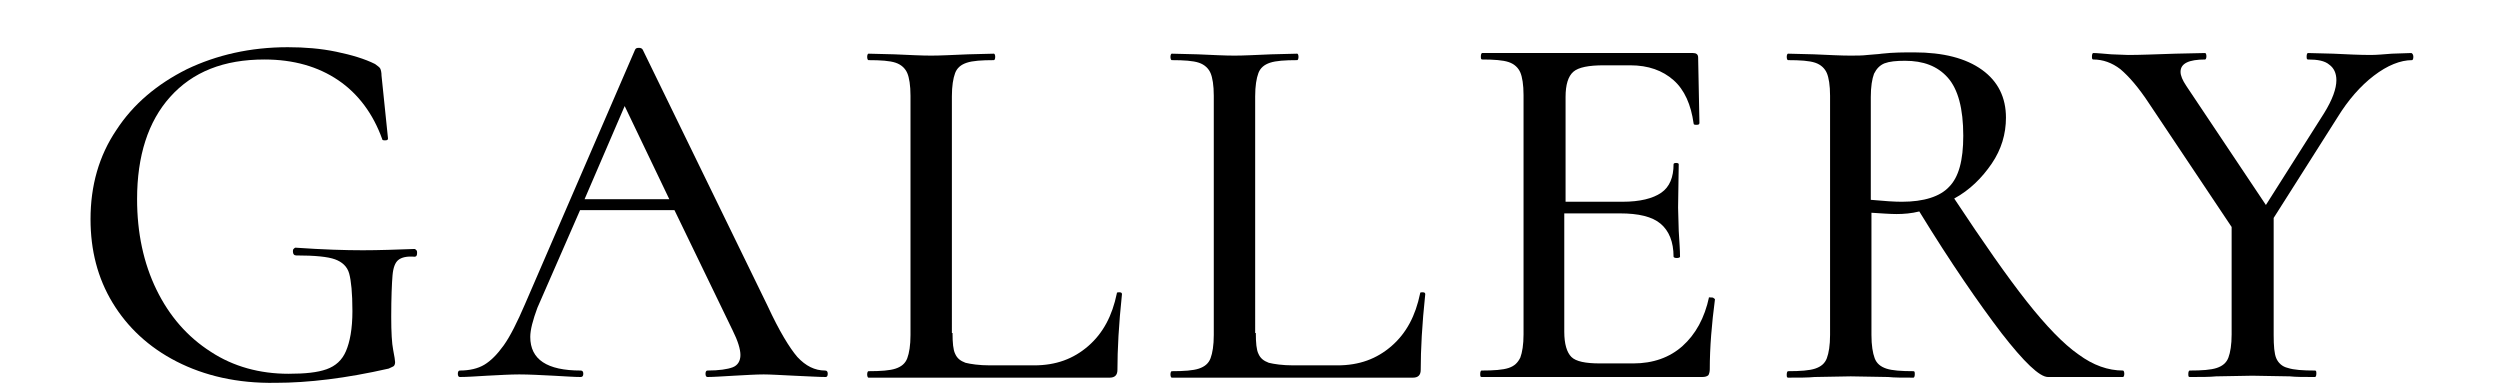 <?xml version="1.0" encoding="utf-8"?>
<!-- Generator: Adobe Illustrator 26.5.0, SVG Export Plug-In . SVG Version: 6.00 Build 0)  -->
<svg version="1.1" id="レイヤー_2" xmlns="http://www.w3.org/2000/svg" xmlns:xlink="http://www.w3.org/1999/xlink" x="0px"
	 y="0px" viewBox="0 0 386.6 60.3" style="enable-background:new 0 0 386.6 60.3;" xml:space="preserve">
<g>
	<path d="M27.3,55.9c-4.3-2.2-7.6-5.3-9.9-9.1c-2.3-3.8-3.4-8.1-3.4-12.9c0-5.2,1.3-9.8,4-13.8c2.6-4,6.3-7.1,10.9-9.4
		c4.6-2.2,9.8-3.4,15.6-3.4c2.6,0,5.1,0.2,7.5,0.7c2.4,0.5,4.4,1.1,6,1.9c0.4,0.3,0.7,0.5,0.8,0.7c0.1,0.2,0.2,0.6,0.2,1.1l1,9.7
		c0,0.2-0.1,0.3-0.4,0.3c-0.3,0-0.5,0-0.5-0.2c-1.4-3.9-3.7-7-6.8-9.1c-3.1-2.1-6.9-3.2-11.4-3.2c-6.3,0-11.1,1.9-14.6,5.8
		c-3.4,3.8-5.1,9.1-5.1,15.8c0,5.2,1,9.9,3,14c2,4.1,4.8,7.3,8.4,9.6c3.5,2.3,7.6,3.4,12,3.4c2.6,0,4.5-0.2,5.9-0.7
		c1.4-0.5,2.4-1.4,3-2.8c0.6-1.4,1-3.4,1-6.2c0-2.8-0.2-4.7-0.5-5.8c-0.3-1.1-1.1-1.8-2.2-2.2c-1.1-0.4-3.1-0.6-6-0.6
		c-0.3,0-0.5-0.2-0.5-0.6c0-0.2,0-0.3,0.1-0.4c0.1-0.1,0.2-0.2,0.3-0.2c4.3,0.3,7.7,0.4,10.4,0.4c2.5,0,5.2-0.1,8-0.2
		c0.1,0,0.2,0.1,0.3,0.2c0.1,0.1,0.1,0.3,0.1,0.4c0,0.4-0.1,0.6-0.4,0.6c-1.2-0.1-2,0.1-2.5,0.5c-0.5,0.4-0.8,1.2-0.9,2.4
		c-0.1,1.2-0.2,3.4-0.2,6.4c0,2.4,0.1,4.1,0.3,5.1c0.2,1,0.3,1.7,0.3,1.9c0,0.3-0.1,0.5-0.2,0.6c-0.1,0.1-0.4,0.2-0.8,0.4
		c-6.6,1.5-12.4,2.2-17.5,2.2C36.7,59.3,31.6,58.1,27.3,55.9z"/>
	<path d="M128,57.8c0,0.3-0.1,0.5-0.3,0.5c-1,0-2.6-0.1-4.9-0.2c-2.1-0.1-3.7-0.2-4.7-0.2c-1.2,0-2.7,0.1-4.6,0.2
		c-1.8,0.1-3.2,0.2-4.1,0.2c-0.2,0-0.3-0.2-0.3-0.5c0-0.3,0.1-0.5,0.3-0.5c1.8,0,3.1-0.2,3.9-0.5c0.8-0.3,1.2-1,1.2-1.9
		c0-0.9-0.4-2.2-1.2-3.8l-9-18.6H89.7l-6.6,15.1C82.4,49.5,82,51,82,52.1c0,3.5,2.6,5.2,7.8,5.2c0.3,0,0.4,0.2,0.4,0.5
		c0,0.3-0.1,0.5-0.4,0.5c-1,0-2.3-0.1-4.2-0.2c-2-0.1-3.8-0.2-5.3-0.2c-1.4,0-3,0.1-5,0.2c-1.7,0.1-3.1,0.2-4.2,0.2
		c-0.2,0-0.3-0.2-0.3-0.5c0-0.3,0.1-0.5,0.3-0.5c1.5,0,2.8-0.3,3.8-0.9c1-0.6,2-1.6,3-3c1-1.4,2.1-3.6,3.3-6.4l17-39.3
		c0.1-0.2,0.2-0.3,0.6-0.3c0.3,0,0.5,0.1,0.6,0.3l19.3,39.6c1.8,3.9,3.4,6.5,4.6,7.9c1.3,1.4,2.7,2.1,4.3,2.1
		C127.9,57.3,128,57.5,128,57.8z M90.4,30.8h13.1l-6.9-14.4L90.4,30.8z"/>
	<path d="M147.3,51.5c0,1.5,0.1,2.6,0.4,3.2c0.3,0.7,0.8,1.1,1.6,1.4c0.8,0.2,2.1,0.4,3.8,0.4h6.8c3.4,0,6.1-1,8.4-3
		s3.7-4.7,4.4-8.1c0-0.2,0.1-0.2,0.4-0.2c0.3,0,0.4,0.1,0.4,0.3c-0.5,4.7-0.7,8.6-0.7,11.7c0,0.4-0.1,0.7-0.3,0.9
		c-0.2,0.2-0.5,0.3-0.9,0.3h-37.3c-0.1,0-0.2-0.2-0.2-0.5c0-0.3,0.1-0.5,0.2-0.5c1.9,0,3.3-0.1,4.2-0.4c0.9-0.3,1.5-0.8,1.8-1.6
		c0.3-0.8,0.5-2,0.5-3.6v-37c0-1.6-0.2-2.8-0.5-3.5c-0.3-0.7-0.9-1.3-1.8-1.6c-0.9-0.3-2.3-0.4-4.2-0.4c-0.1,0-0.2-0.2-0.2-0.5
		s0.1-0.5,0.2-0.5l4,0.1c2.3,0.1,4.2,0.2,5.7,0.2c1.4,0,3.3-0.1,5.7-0.2l4-0.1c0.1,0,0.2,0.2,0.2,0.5s-0.1,0.5-0.2,0.5
		c-1.9,0-3.3,0.1-4.2,0.4c-0.9,0.3-1.5,0.8-1.8,1.6c-0.3,0.8-0.5,2-0.5,3.6V51.5z"/>
	<path d="M194.2,51.5c0,1.5,0.1,2.6,0.4,3.2c0.3,0.7,0.8,1.1,1.6,1.4c0.8,0.2,2.1,0.4,3.8,0.4h6.8c3.4,0,6.1-1,8.4-3
		s3.7-4.7,4.4-8.1c0-0.2,0.1-0.2,0.4-0.2c0.3,0,0.4,0.1,0.4,0.3c-0.5,4.7-0.7,8.6-0.7,11.7c0,0.4-0.1,0.7-0.3,0.9
		c-0.2,0.2-0.5,0.3-0.9,0.3h-37.3c-0.1,0-0.2-0.2-0.2-0.5c0-0.3,0.1-0.5,0.2-0.5c1.9,0,3.3-0.1,4.2-0.4c0.9-0.3,1.5-0.8,1.8-1.6
		c0.3-0.8,0.5-2,0.5-3.6v-37c0-1.6-0.2-2.8-0.5-3.5c-0.3-0.7-0.9-1.3-1.8-1.6c-0.9-0.3-2.3-0.4-4.2-0.4c-0.1,0-0.2-0.2-0.2-0.5
		s0.1-0.5,0.2-0.5l4,0.1c2.3,0.1,4.2,0.2,5.7,0.2c1.4,0,3.3-0.1,5.7-0.2l4-0.1c0.1,0,0.2,0.2,0.2,0.5s-0.1,0.5-0.2,0.5
		c-1.9,0-3.3,0.1-4.2,0.4c-0.9,0.3-1.5,0.8-1.8,1.6c-0.3,0.8-0.5,2-0.5,3.6V51.5z"/>
	<path d="M264.6,46c0.2,0,0.3,0,0.4,0.1c0.1,0.1,0.2,0.1,0.2,0.2c-0.5,3.8-0.8,7.4-0.8,10.8c0,0.4-0.1,0.7-0.2,0.9
		c-0.2,0.2-0.5,0.3-1,0.3h-34.1c-0.2,0-0.2-0.2-0.2-0.5c0-0.3,0.1-0.5,0.2-0.5c1.9,0,3.3-0.1,4.2-0.4c0.9-0.3,1.4-0.8,1.8-1.6
		c0.3-0.8,0.5-2,0.5-3.6v-37c0-1.6-0.2-2.8-0.5-3.5c-0.3-0.7-0.9-1.3-1.8-1.6c-0.9-0.3-2.3-0.4-4.1-0.4c-0.2,0-0.2-0.2-0.2-0.5
		s0.1-0.5,0.2-0.5h32.6c0.5,0,0.8,0.2,0.8,0.7l0.2,10.1c0,0.2-0.1,0.3-0.4,0.3c-0.3,0-0.5,0-0.5-0.2c-0.4-2.9-1.4-5.2-3.1-6.7
		c-1.7-1.5-3.9-2.3-6.7-2.3h-4.1c-2.3,0-3.9,0.3-4.7,1c-0.8,0.7-1.2,2-1.2,3.9v16.2h8.8c2.7,0,4.7-0.5,6-1.4
		c1.3-0.9,1.9-2.4,1.9-4.4c0-0.1,0.1-0.2,0.4-0.2c0.3,0,0.4,0.1,0.4,0.2l-0.1,6.7l0.1,3.6c0.1,1.7,0.2,3,0.2,4
		c0,0.1-0.2,0.2-0.5,0.2c-0.3,0-0.5-0.1-0.5-0.2c0-2.3-0.7-4-2-5.1c-1.3-1.1-3.4-1.6-6.3-1.6h-8.6v18.3c0,1.9,0.4,3.2,1.1,3.9
		c0.7,0.7,2.2,1,4.4,1h5.2c3,0,5.6-0.9,7.6-2.7c2-1.8,3.4-4.3,4.1-7.6C264.2,46,264.3,46,264.6,46z"/>
	<path d="M328.5,57.8c0,0.3-0.1,0.5-0.2,0.5h-11.6c-1.3,0-3.7-2.3-7.2-6.8c-3.5-4.6-7.8-10.8-12.7-18.8c-1.2,0.3-2.4,0.4-3.5,0.4
		c-1,0-2.3-0.1-3.9-0.2v18.9c0,1.6,0.2,2.8,0.5,3.6c0.3,0.8,0.9,1.3,1.8,1.6c0.9,0.3,2.3,0.4,4.2,0.4c0.2,0,0.2,0.2,0.2,0.5
		c0,0.3-0.1,0.5-0.2,0.5c-1.7,0-3,0-3.9-0.1l-5.8-0.1l-5.6,0.1c-1,0.1-2.4,0.1-4.1,0.1c-0.2,0-0.2-0.2-0.2-0.5
		c0-0.3,0.1-0.5,0.2-0.5c1.9,0,3.3-0.1,4.2-0.4c0.9-0.3,1.5-0.8,1.8-1.6c0.3-0.8,0.5-2,0.5-3.6v-37c0-1.6-0.2-2.8-0.5-3.5
		c-0.3-0.7-0.9-1.3-1.8-1.6c-0.9-0.3-2.3-0.4-4.2-0.4c-0.1,0-0.2-0.2-0.2-0.5s0.1-0.5,0.2-0.5l4,0.1c2.3,0.1,4.2,0.2,5.6,0.2
		c1,0,1.9,0,2.7-0.1c0.9-0.1,1.6-0.1,2.2-0.2c1.8-0.2,3.4-0.2,5-0.2c4.5,0,8,0.9,10.5,2.7c2.5,1.8,3.7,4.3,3.7,7.4
		c0,2.5-0.7,4.9-2.2,7.1c-1.5,2.2-3.4,4.1-5.8,5.4c4.5,6.8,8.2,12.1,11.2,15.9c3,3.8,5.7,6.6,8,8.2c2.3,1.7,4.6,2.5,6.9,2.5
		C328.4,57.3,328.5,57.5,328.5,57.8z M294.1,31.2c3.4,0,5.9-0.8,7.3-2.3c1.5-1.5,2.2-4.1,2.2-7.9c0-4.2-0.8-7.2-2.4-9
		c-1.6-1.8-3.8-2.6-6.6-2.6c-1.4,0-2.4,0.1-3.2,0.4c-0.7,0.3-1.2,0.8-1.6,1.6c-0.3,0.8-0.5,2-0.5,3.6v15.9
		C291.4,31.1,293,31.2,294.1,31.2z"/>
	<path d="M373.2,8.8c0,0.3-0.1,0.5-0.2,0.5c-1.8,0-3.8,0.8-5.9,2.4c-2.1,1.6-4,3.8-5.6,6.4l-9.9,15.6v18.1c0,1.7,0.1,2.9,0.4,3.6
		c0.3,0.7,0.9,1.3,1.8,1.5c0.9,0.3,2.3,0.4,4.2,0.4c0.2,0,0.2,0.2,0.2,0.5c0,0.3-0.1,0.5-0.2,0.5c-1.7,0-3,0-3.9-0.1l-5.8-0.1
		l-5.6,0.1c-1,0.1-2.3,0.1-4.1,0.1c-0.2,0-0.2-0.2-0.2-0.5c0-0.3,0.1-0.5,0.2-0.5c1.9,0,3.3-0.1,4.2-0.4c0.9-0.3,1.5-0.8,1.8-1.6
		c0.3-0.8,0.5-2,0.5-3.6V35.1l-12.7-19c-1.7-2.6-3.2-4.3-4.5-5.4c-1.3-1-2.7-1.5-4.2-1.5c-0.2,0-0.2-0.2-0.2-0.5s0.1-0.5,0.2-0.5
		c0.6,0,1.5,0.1,2.8,0.2l2.6,0.1c1.8,0,4.2-0.1,7.3-0.2l4.6-0.1c0.1,0,0.2,0.2,0.2,0.5s-0.1,0.5-0.2,0.5c-2.5,0-3.8,0.6-3.8,1.9
		c0,0.6,0.3,1.3,0.9,2.2l12.3,18.4l9-14.2c1.3-2.1,1.9-3.8,1.9-5.1c0-1.1-0.4-1.9-1.1-2.4c-0.7-0.6-1.8-0.8-3.3-0.8
		c-0.2,0-0.2-0.2-0.2-0.5s0.1-0.5,0.2-0.5l3.9,0.1c2.1,0.1,4.1,0.2,5.8,0.2c0.9,0,2-0.1,3.3-0.2l3-0.1
		C373.1,8.3,373.2,8.5,373.2,8.8z"/>
</g>
</svg>
